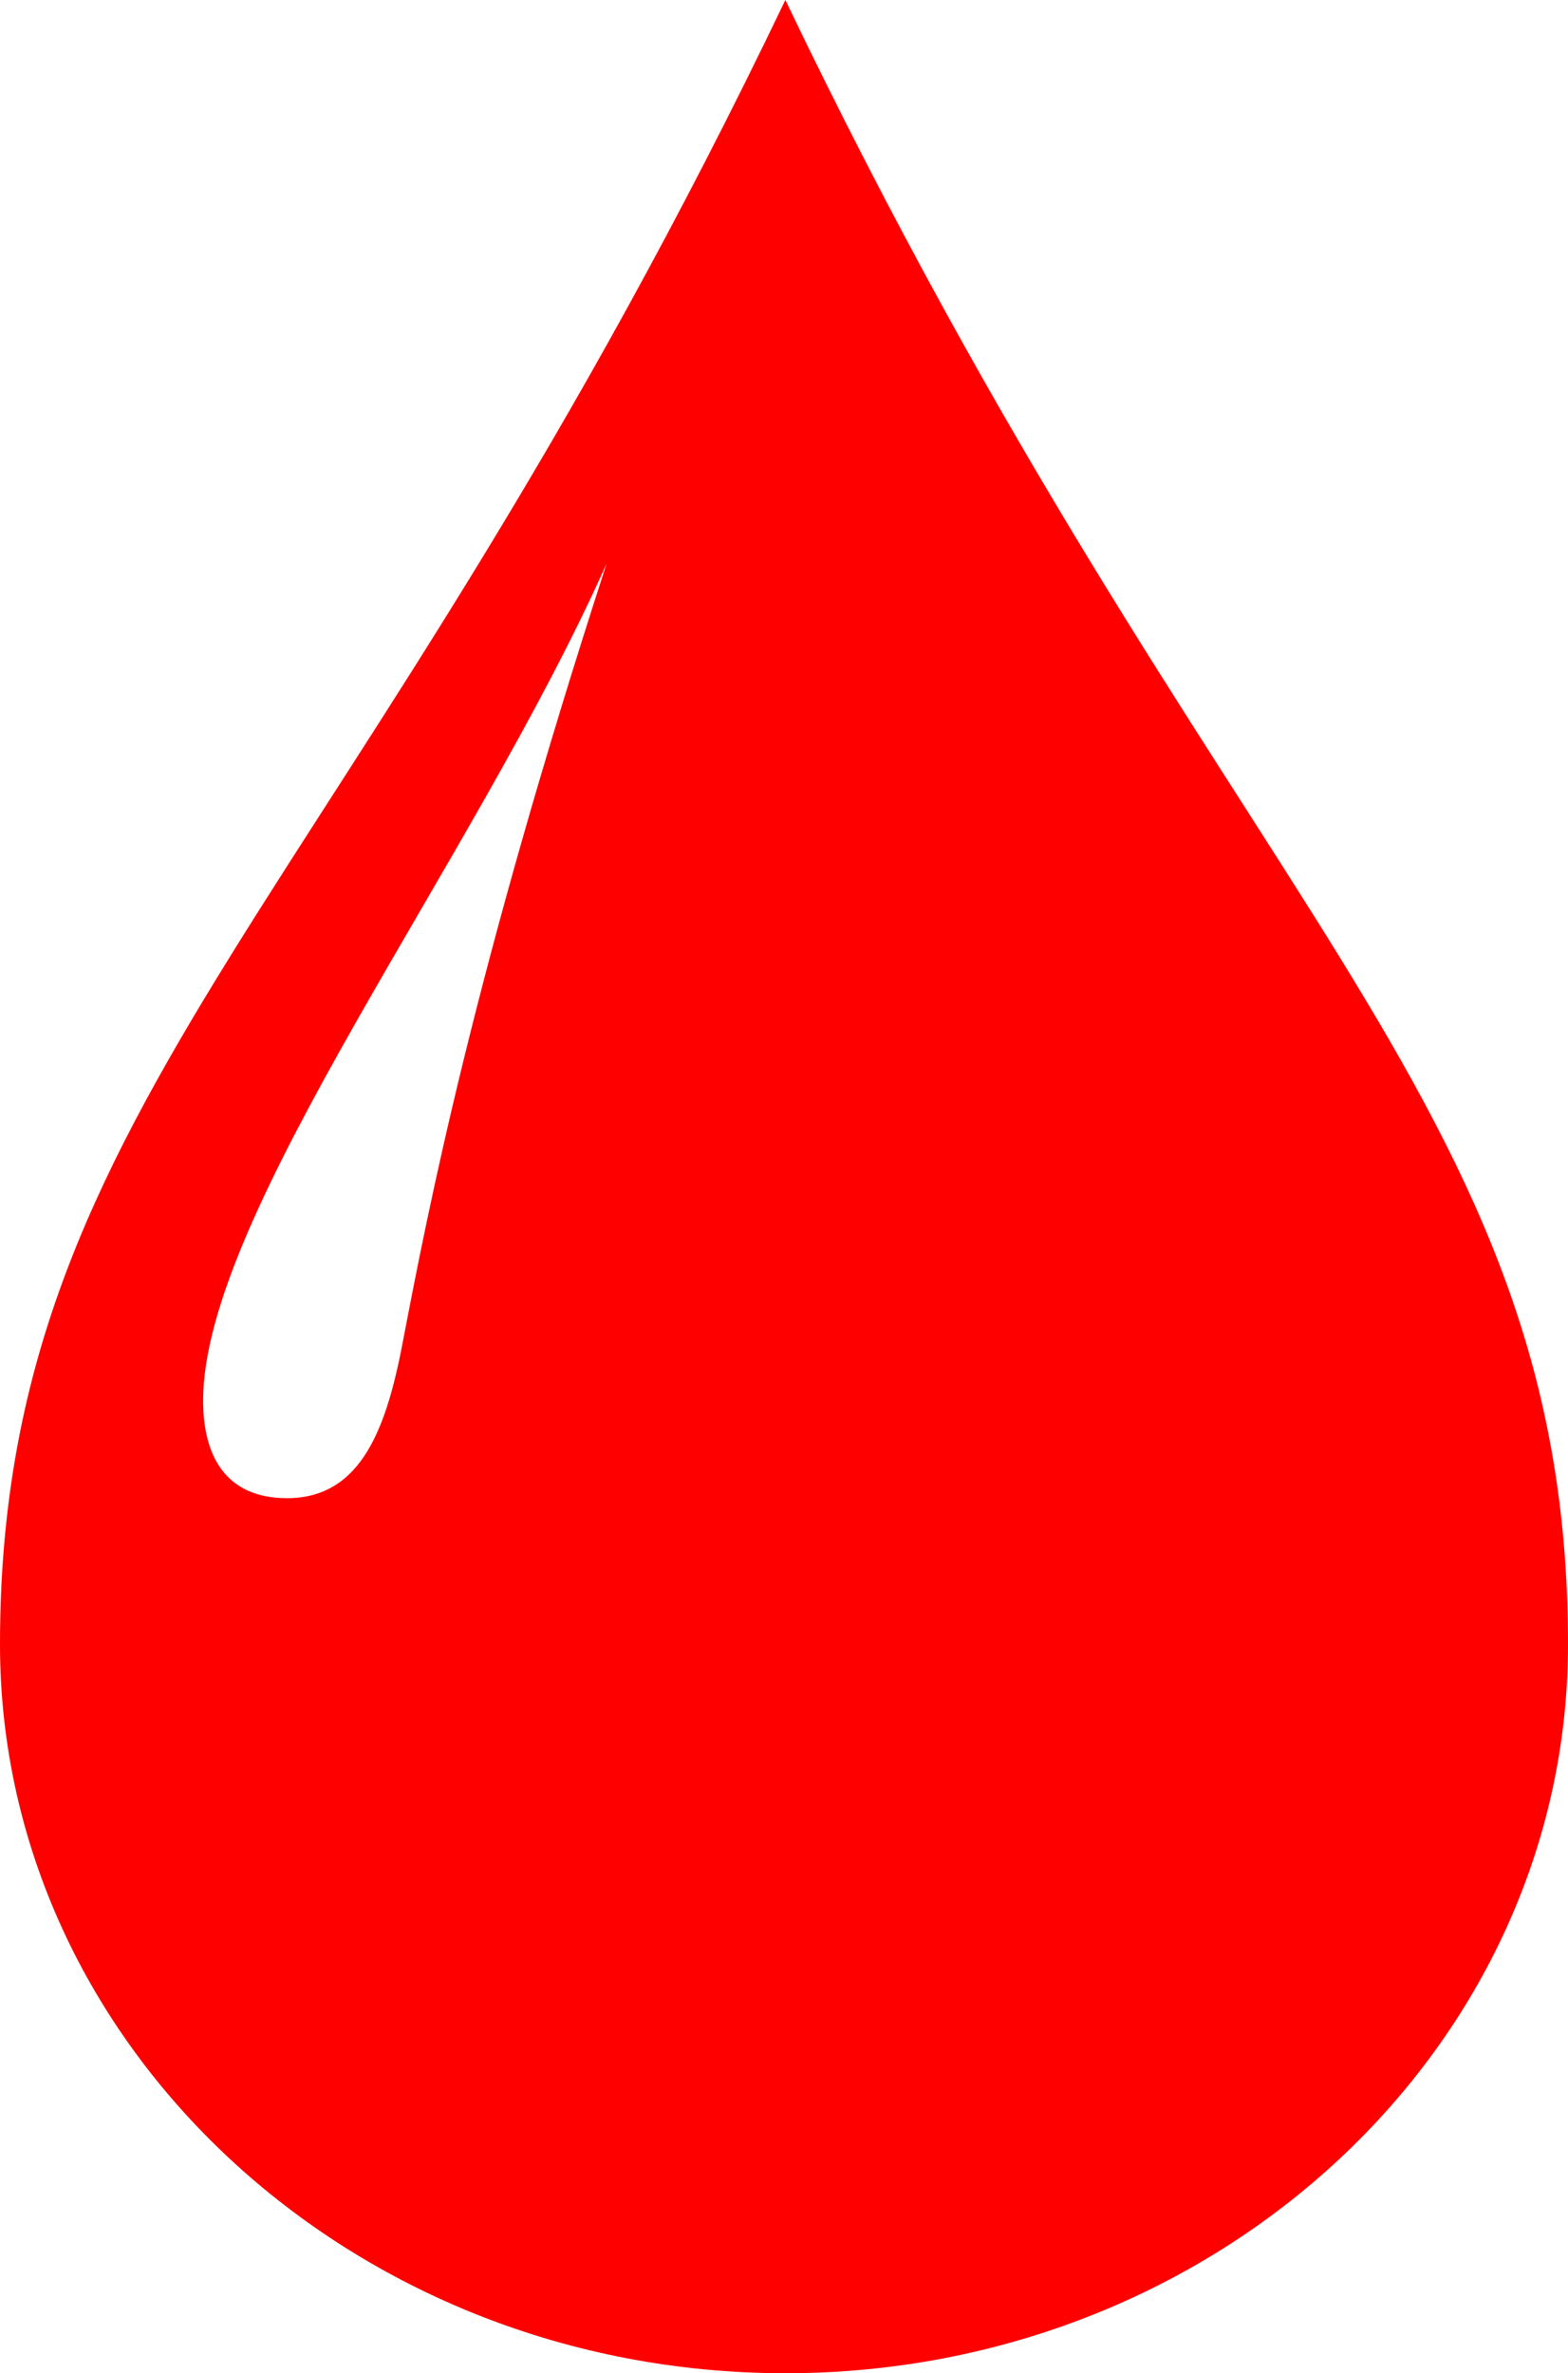 <?xml version="1.0" encoding="UTF-8" standalone="no"?>
<svg xmlns="http://www.w3.org/2000/svg" fill="Red" width="579" height="876" viewBox="0 -622 579 876">
  <path d="M290 254c160 0 289-121 289-269 0-202-129-273-289-607C130-288 0-217 0-15c0 148 130 269 290 269ZM106-69c-23 0-31-16-31-36 0-69 100-199 149-309-49 151-66 239-75 286-6 32-15 59-43 59z"/>
</svg>